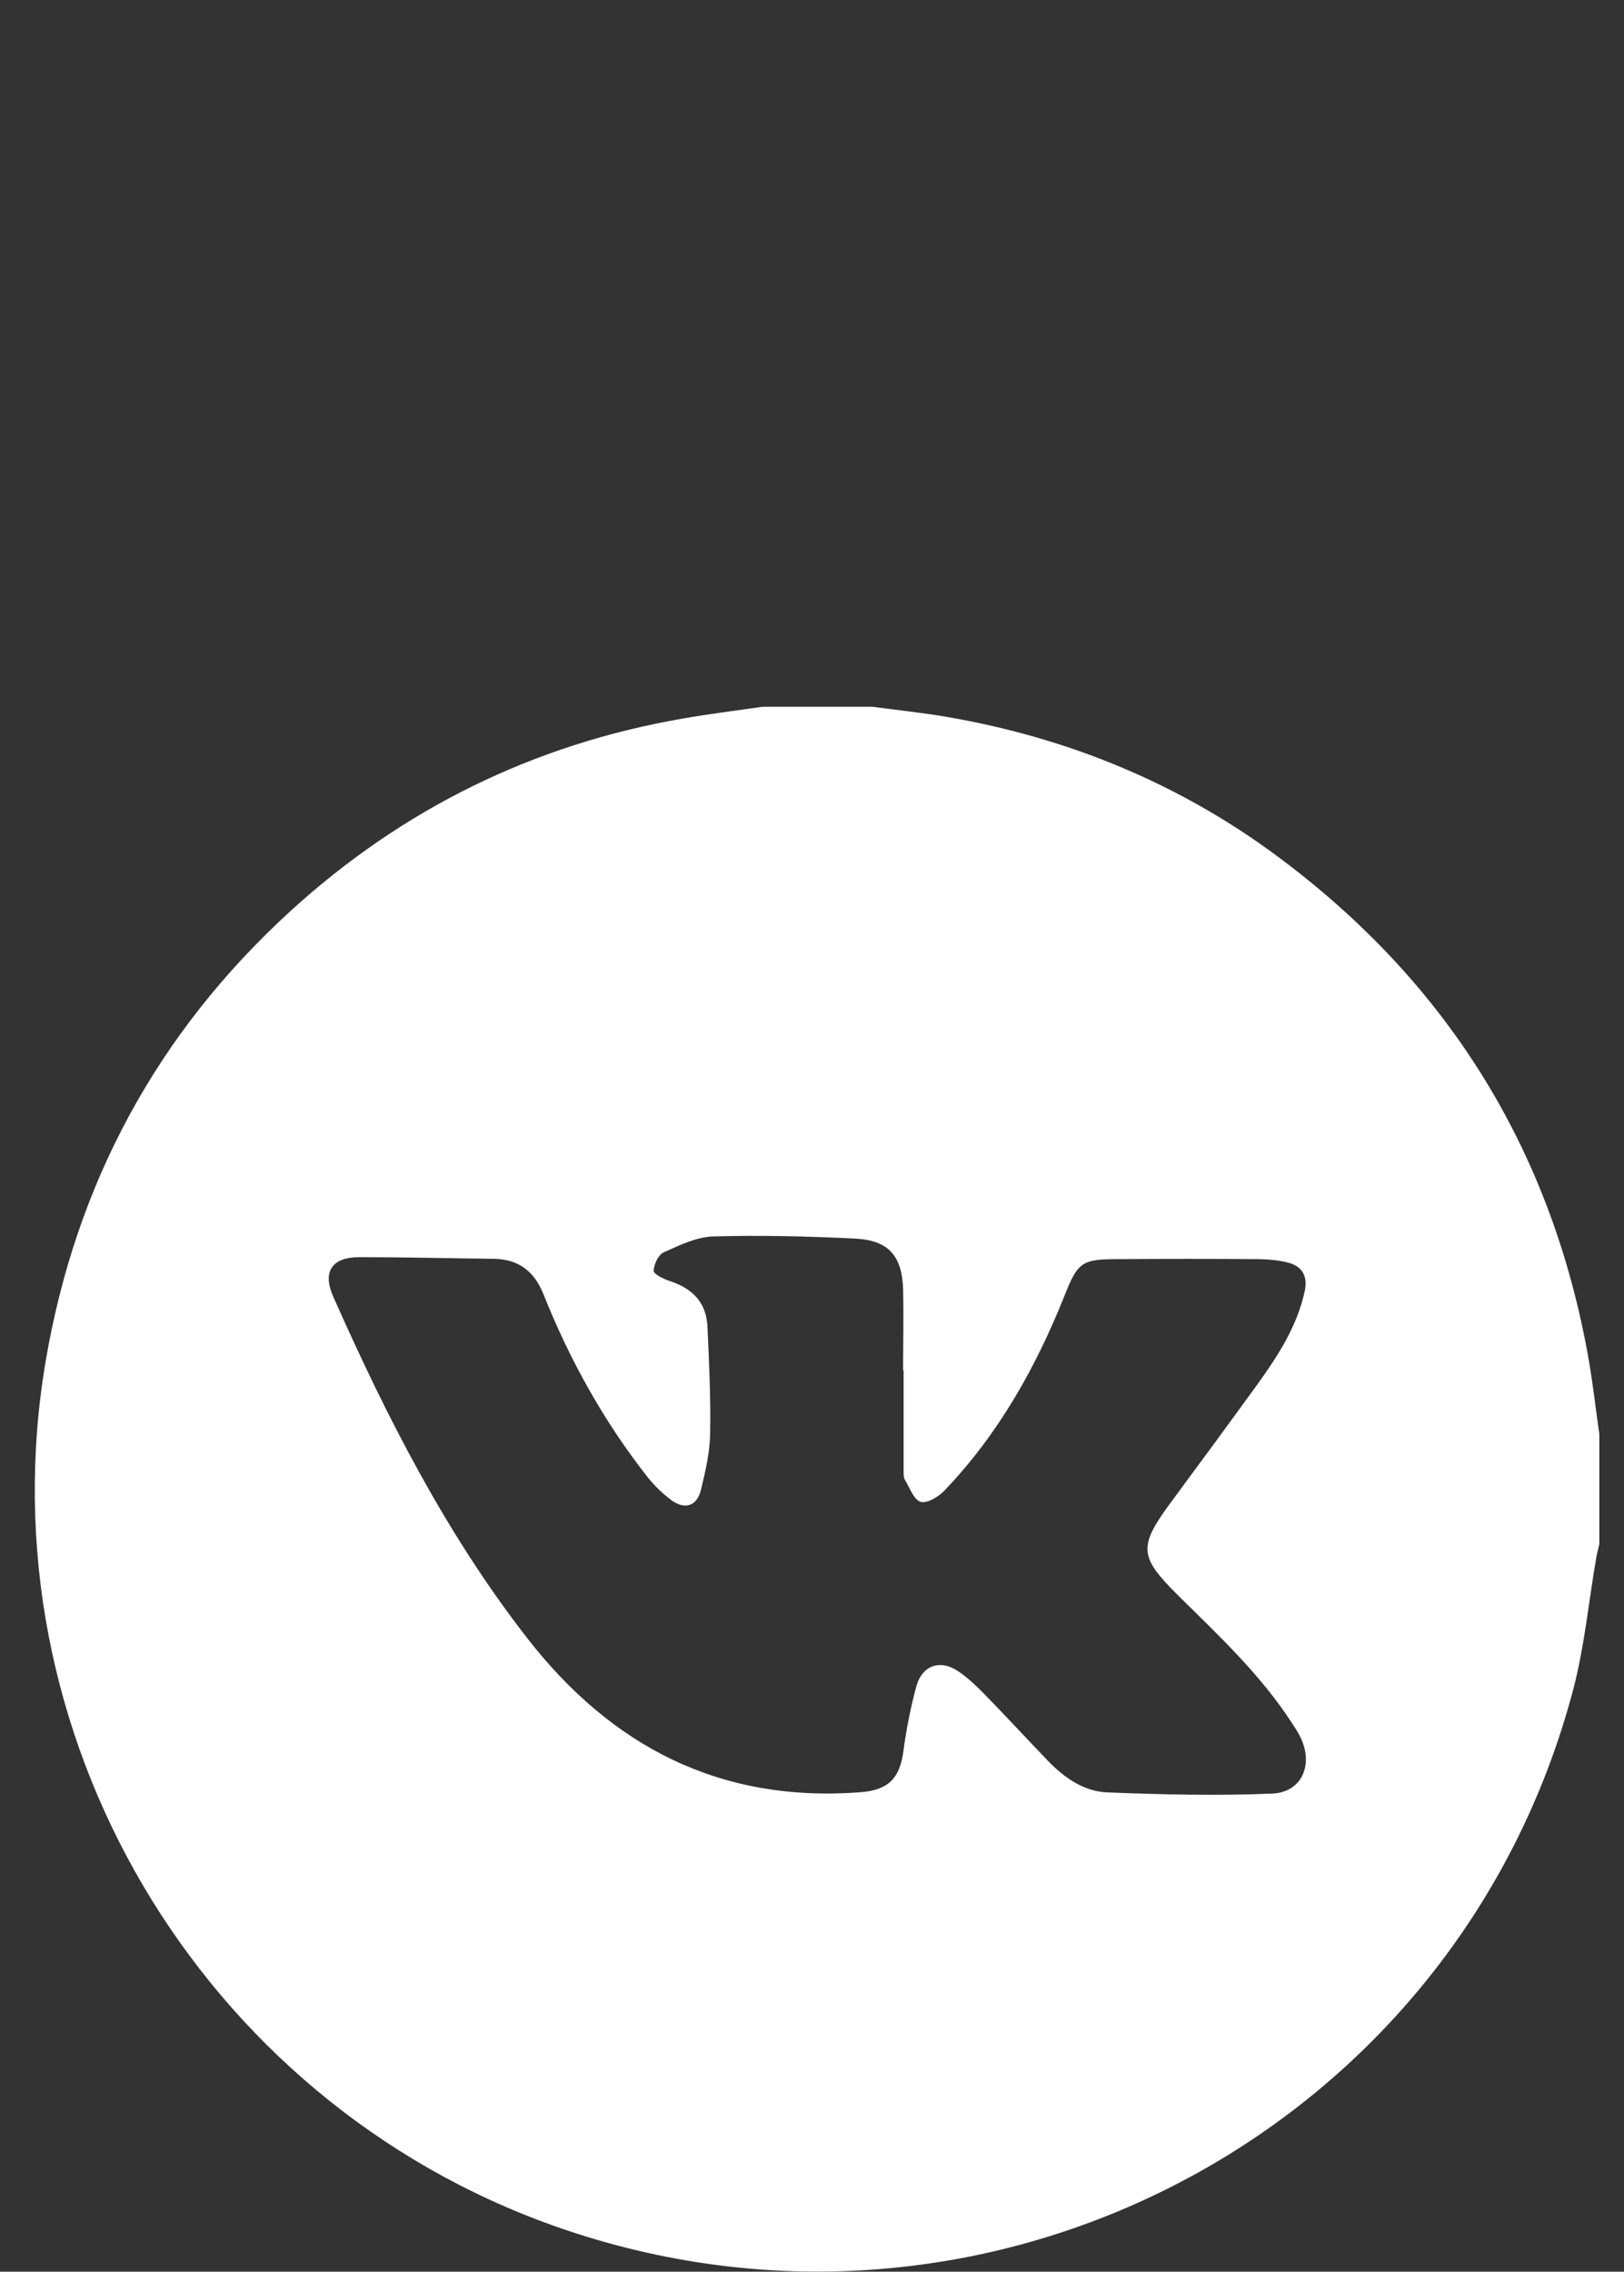 <?xml version="1.0" encoding="UTF-8"?> <svg xmlns="http://www.w3.org/2000/svg" id="_Слой_1" data-name="Слой 1" viewBox="0 0 98.04 137.08"><rect x="0" y="0" width="98.04" height="137.08" fill="#333333" stroke="none"/><defs><style> .cls-1 { fill: #fff; stroke-width: 0px; } </style></defs><path class="cls-1" d="M46.03,42.65c2.21,0,4.43,0,6.64,0,1.52.2,3.04.36,4.55.62,7.27,1.26,13.94,3.99,19.88,8.39,10.13,7.51,16.42,17.46,18.72,29.89.31,1.65.49,3.32.73,4.98v6.64c-.06.27-.13.53-.18.8-.46,2.65-.71,5.36-1.39,7.96-7.04,26.71-35.38,41.63-61.47,32.41C12.03,126.74-1.06,104.57,2.76,82.12c1.82-10.7,6.73-19.79,14.76-27.13,6.76-6.17,14.67-10.07,23.7-11.63,1.6-.28,3.21-.48,4.81-.71ZM54.52,82.69s0,0,0,0c0-1.63.04-3.26,0-4.88-.06-2.03-.88-2.97-2.9-3.07-2.85-.14-5.71-.21-8.56-.13-1.01.03-2.04.53-2.99.96-.33.15-.6.73-.61,1.12,0,.19.6.49.97.61,1.43.47,2.22,1.34,2.28,2.78.1,2.15.2,4.3.16,6.45-.02,1.12-.28,2.25-.55,3.35-.24,1.01-.97,1.25-1.81.63-.53-.4-1.03-.88-1.44-1.41-2.63-3.35-4.68-7.04-6.26-11-.55-1.38-1.5-2.12-3-2.14-2.7-.03-5.41-.1-8.11-.1-1.67,0-2.25.88-1.58,2.39,3.22,7.25,6.8,14.29,11.7,20.59,5.11,6.57,11.67,9.95,20.12,9.31,1.67-.13,2.38-.82,2.6-2.49.17-1.3.43-2.6.77-3.87.35-1.31,1.45-1.69,2.57-.92.55.38,1.05.85,1.52,1.33,1.31,1.34,2.58,2.72,3.88,4.07.99,1.02,2.17,1.84,3.59,1.89,3.31.13,6.63.21,9.94.07,1.77-.08,2.48-1.71,1.73-3.33-.14-.3-.32-.59-.51-.87-1.9-2.95-4.44-5.32-6.91-7.76-2.37-2.35-2.41-2.94-.4-5.66,1.75-2.37,3.5-4.74,5.23-7.13,1.22-1.7,2.35-3.45,2.81-5.54.2-.89-.11-1.52-1-1.75-.58-.15-1.21-.2-1.82-.21-2.83-.02-5.65-.02-8.48,0-2.14,0-2.4.19-3.19,2.19-1.73,4.34-3.99,8.36-7.24,11.76-.36.38-1.04.8-1.44.7-.41-.11-.66-.83-.95-1.31-.09-.15-.09-.36-.09-.54,0-2.02,0-4.05,0-6.07Z"></path></svg> 